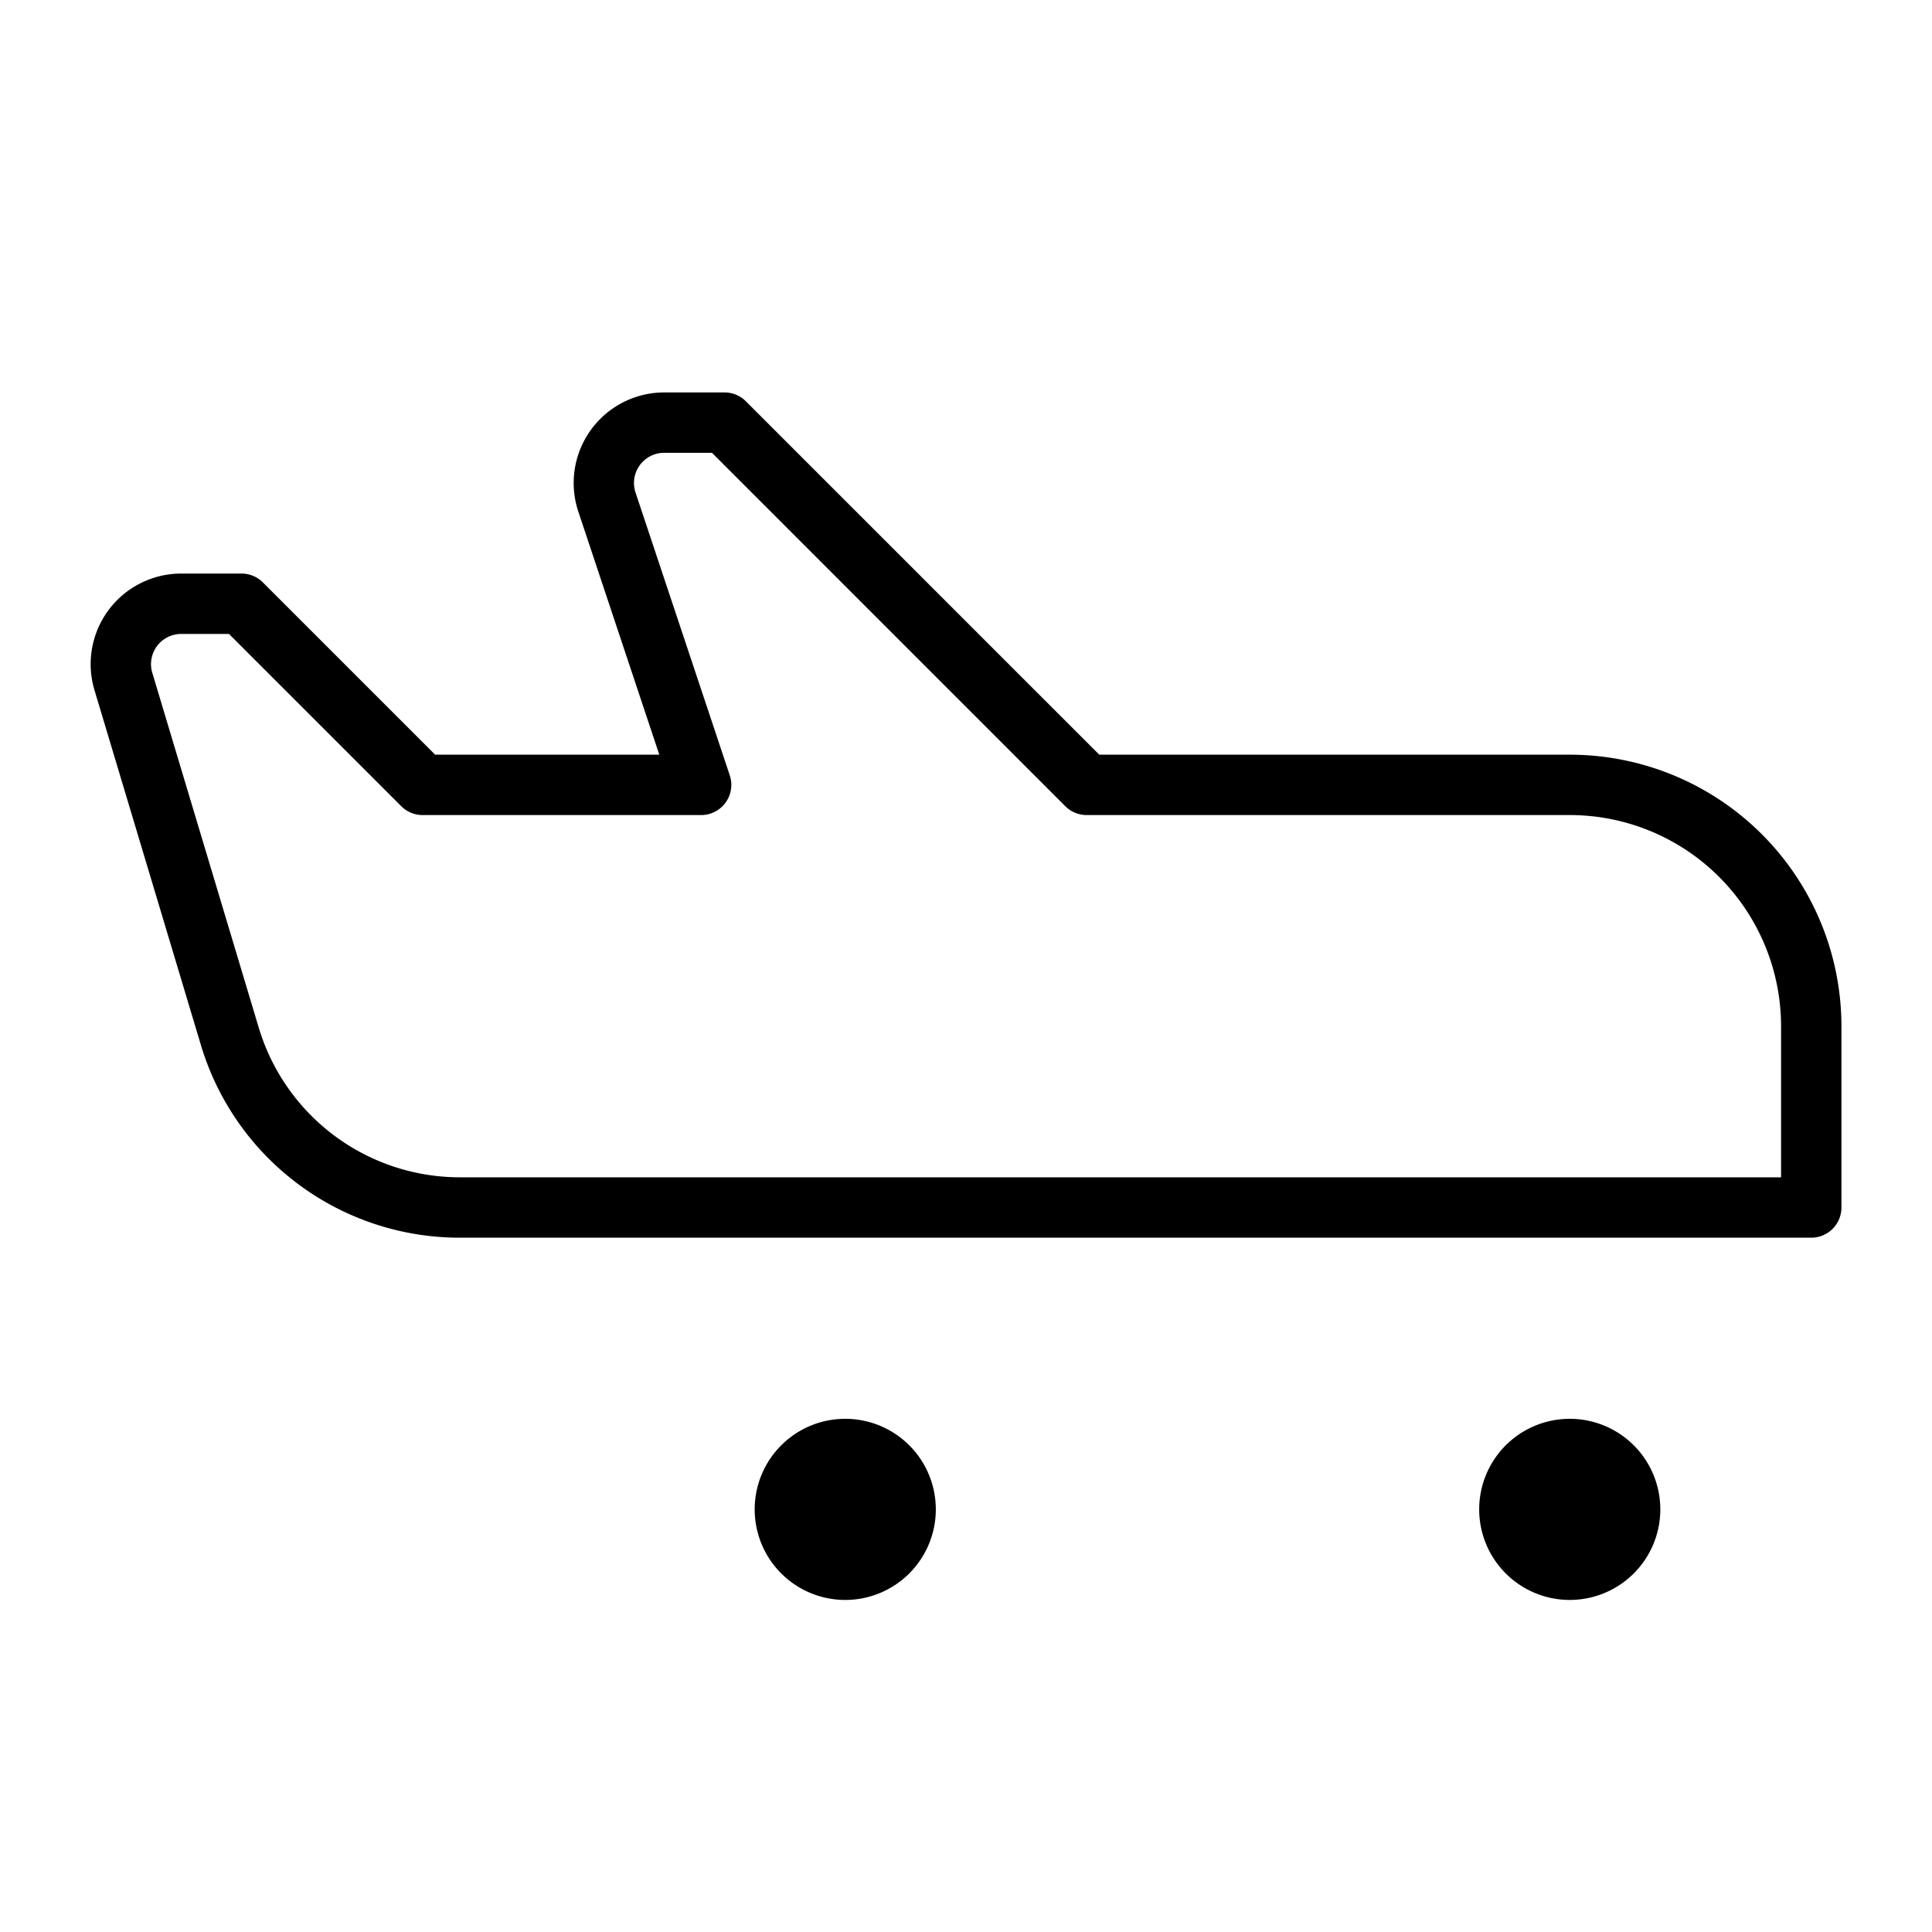 <svg xmlns="http://www.w3.org/2000/svg" viewBox="0 0 256 256" fill="currentColor"><path d="M208,100H145.66L98.83,53.17A4,4,0,0,0,96,52H88A12,12,0,0,0,76.63,67.79L87.36,100H57.66L34.83,77.17A4,4,0,0,0,32,76H24A12,12,0,0,0,12.52,91.45l14.06,46.89A35.79,35.79,0,0,0,61.06,164H240a4,4,0,0,0,4-4V136A36,36,0,0,0,208,100Zm28,56H61.06a27.83,27.83,0,0,1-26.81-19.95L20.18,89.15A4,4,0,0,1,24,84h6.34l22.83,22.83A4,4,0,0,0,56,108H92.91a4,4,0,0,0,3.79-5.26L84.21,65.26A4,4,0,0,1,88,60h6.34l46.82,46.83A4,4,0,0,0,144,108h64a28,28,0,0,1,28,28Zm-16,44a12,12,0,1,1-12-12A12,12,0,0,1,220,200Zm-96,0a12,12,0,1,1-12-12A12,12,0,0,1,124,200Z"/></svg>